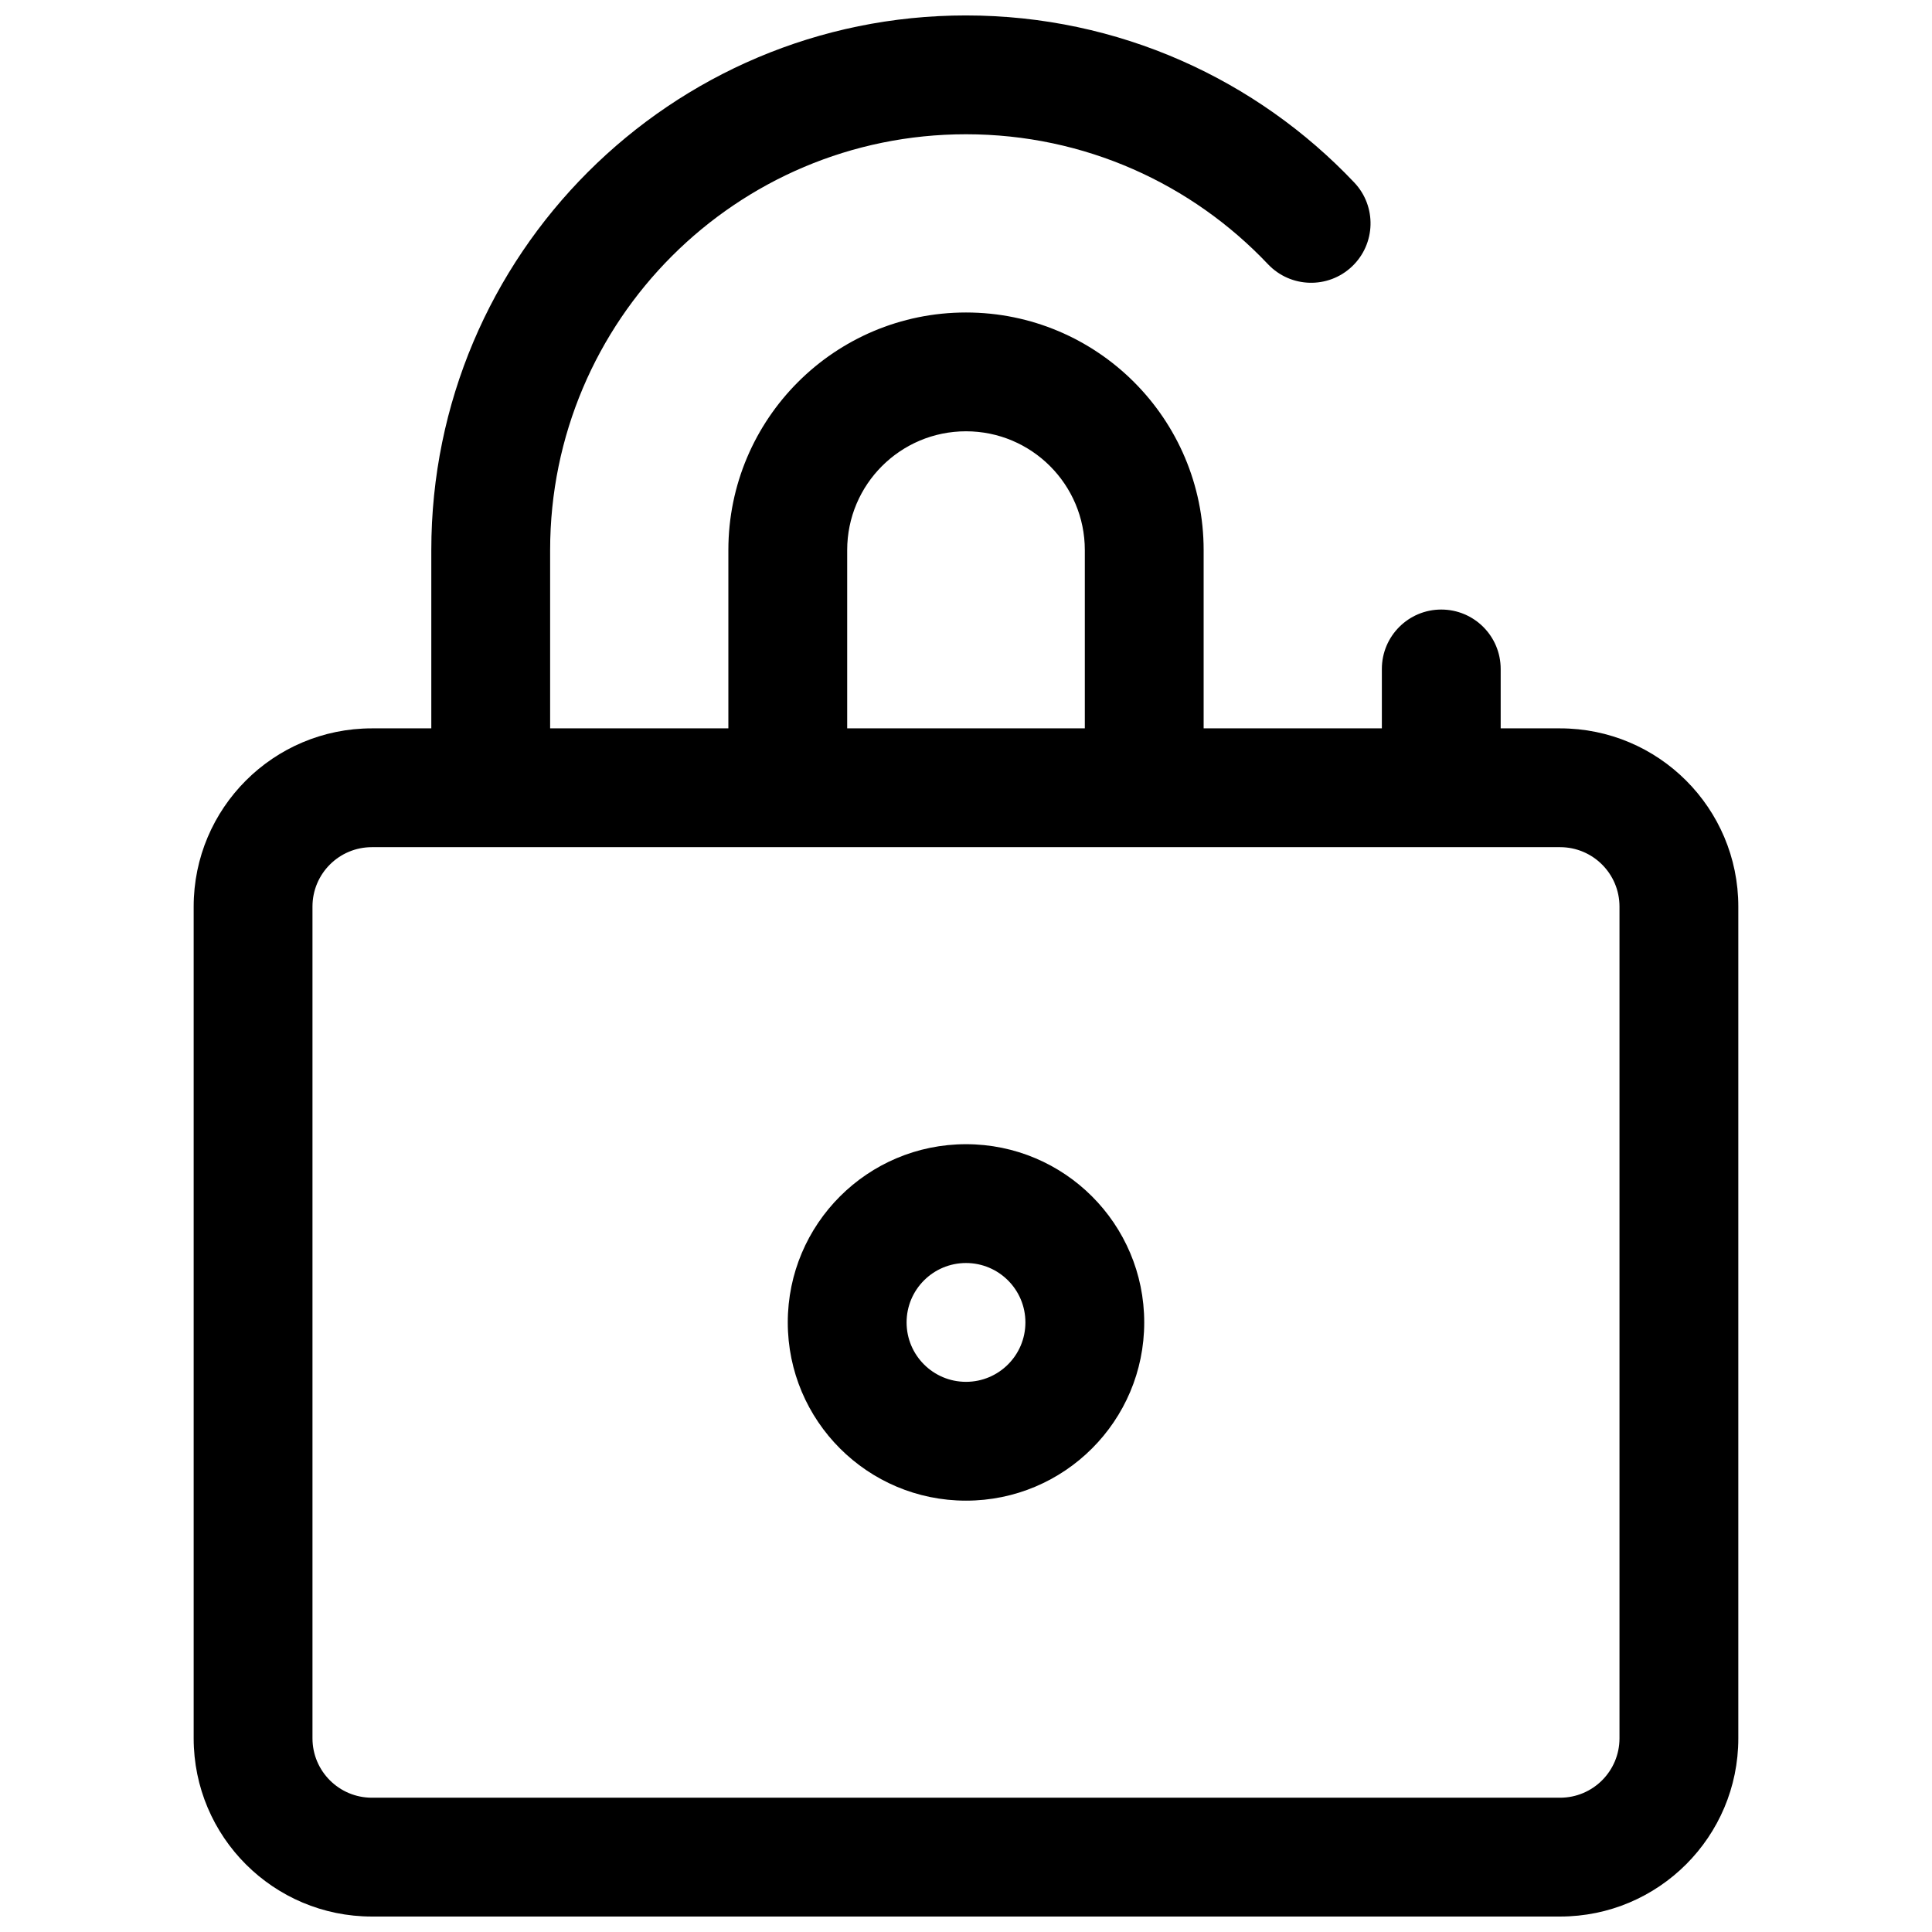 <?xml version="1.0" encoding="UTF-8"?>
<!-- Uploaded to: SVG Repo, www.svgrepo.com, Generator: SVG Repo Mixer Tools -->
<svg width="800px" height="800px" version="1.1" viewBox="144 144 512 512" xmlns="http://www.w3.org/2000/svg">
 <defs>
  <clipPath id="a">
   <path d="m195 148.09h410v503.81h-410z"/>
  </clipPath>
 </defs>
 <g clip-path="url(#a)">
  <path d="m400 148.09c-78.258 0-141.7 63.441-141.7 141.7v47.234h-15.742c-26.086 0-47.234 21.145-47.234 47.23v220.42c0 26.086 21.148 47.23 47.234 47.23h314.88c26.086 0 47.234-21.145 47.234-47.23v-220.42c0-26.086-21.148-47.23-47.234-47.23h-15.742v-15.746c0-8.695-7.051-15.742-15.746-15.742-8.695 0-15.742 7.047-15.742 15.742v15.746h-47.23v-47.234c0-34.781-28.199-62.977-62.977-62.977-34.781 0-62.977 28.195-62.977 62.977v47.234h-47.234v-47.234c0-60.863 49.344-110.21 110.21-110.21 31.52 0 59.926 13.211 80.031 34.441 5.981 6.312 15.945 6.586 22.258 0.605 6.312-5.981 6.586-15.945 0.605-22.258-25.805-27.246-62.375-44.277-102.89-44.277zm-173.19 236.16c0-8.695 7.051-15.742 15.746-15.742h314.88c8.695 0 15.746 7.047 15.746 15.742v220.42c0 8.695-7.051 15.742-15.746 15.742h-314.88c-8.695 0-15.746-7.047-15.746-15.742zm204.68-94.465v47.234h-62.977v-47.234c0-17.391 14.098-31.488 31.488-31.488s31.488 14.098 31.488 31.488zm-47.234 204.67c0-8.695 7.051-15.742 15.746-15.742s15.742 7.047 15.742 15.742c0 8.699-7.047 15.746-15.742 15.746s-15.746-7.047-15.746-15.746zm15.746-47.23c-26.086 0-47.234 21.145-47.234 47.23 0 26.09 21.148 47.234 47.234 47.234s47.23-21.145 47.23-47.234c0-26.086-21.145-47.23-47.23-47.23z" fill-rule="evenodd"/>
 </g>
</svg>